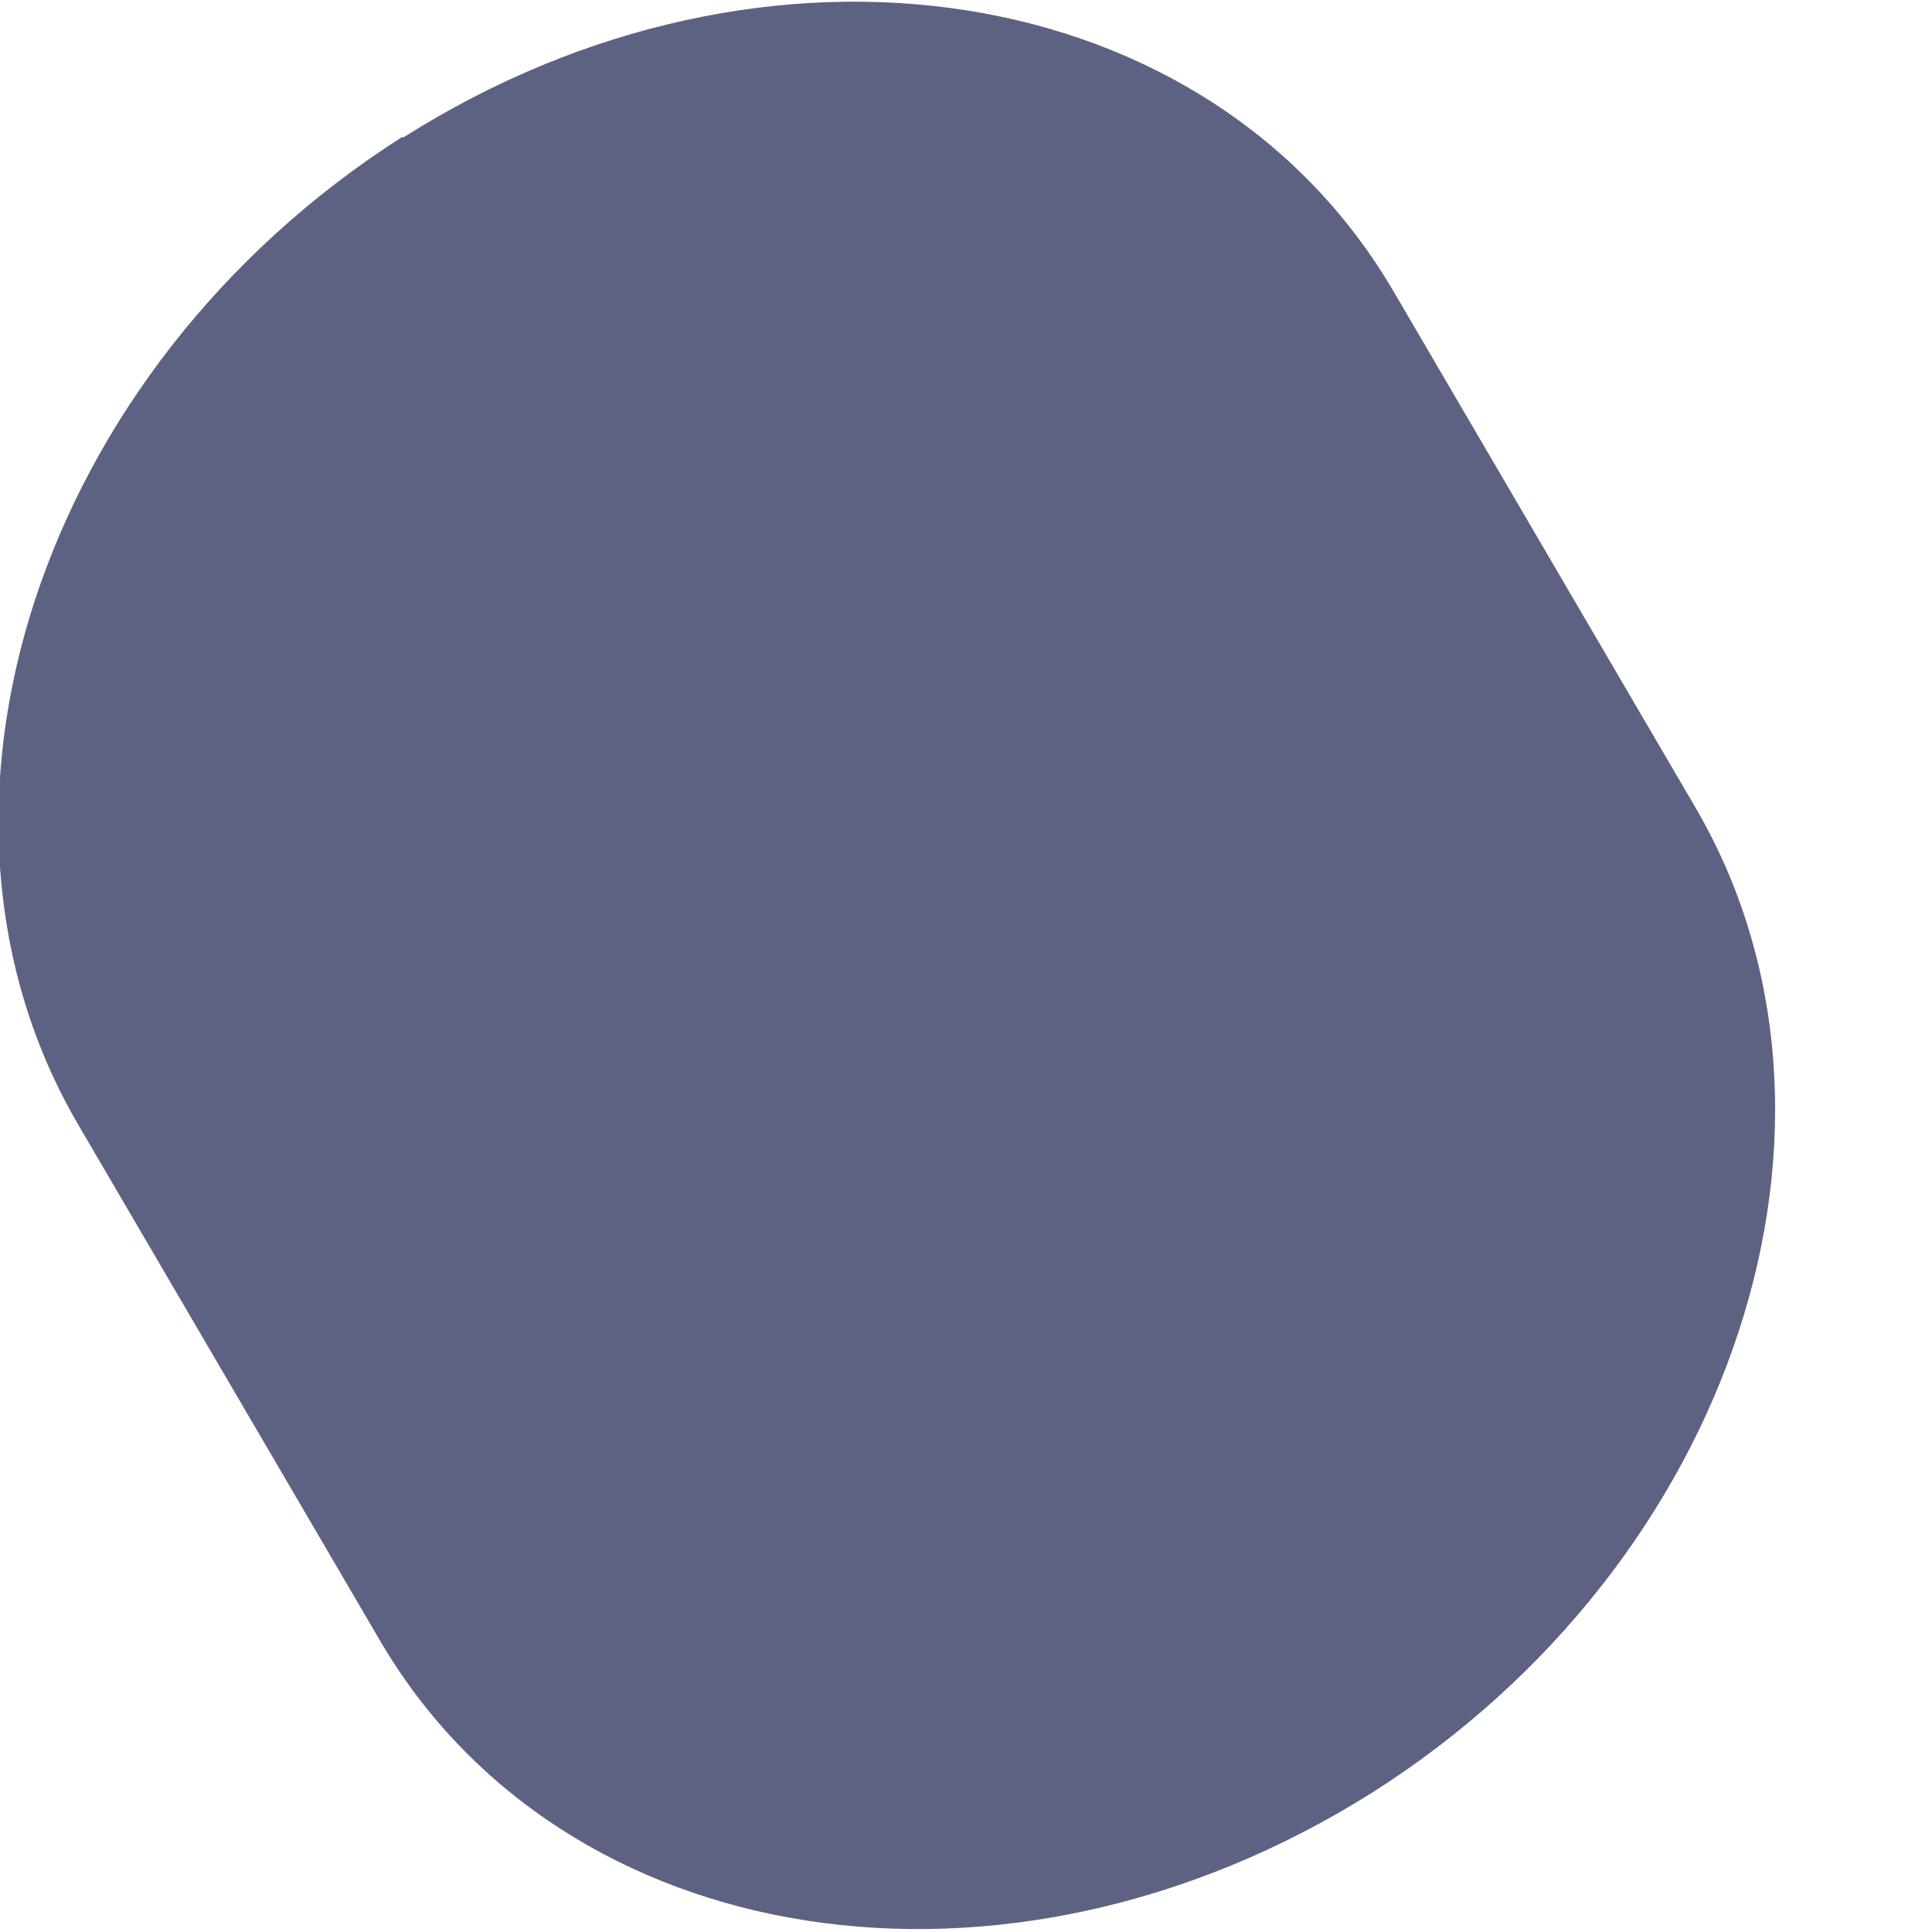 <svg width="1" height="1" viewBox="0 0 1 1" fill="none" xmlns="http://www.w3.org/2000/svg">
<path d="M0.208 0.071C0.02 0.191 -0.055 0.42 0.041 0.583L0.196 0.848C0.291 1.012 0.521 1.047 0.71 0.928C0.898 0.809 0.973 0.58 0.877 0.417L0.722 0.152C0.627 -0.012 0.397 -0.048 0.209 0.071C0.209 0.071 0.208 0.071 0.208 0.071Z" fill="#5E6282"/>
</svg>
